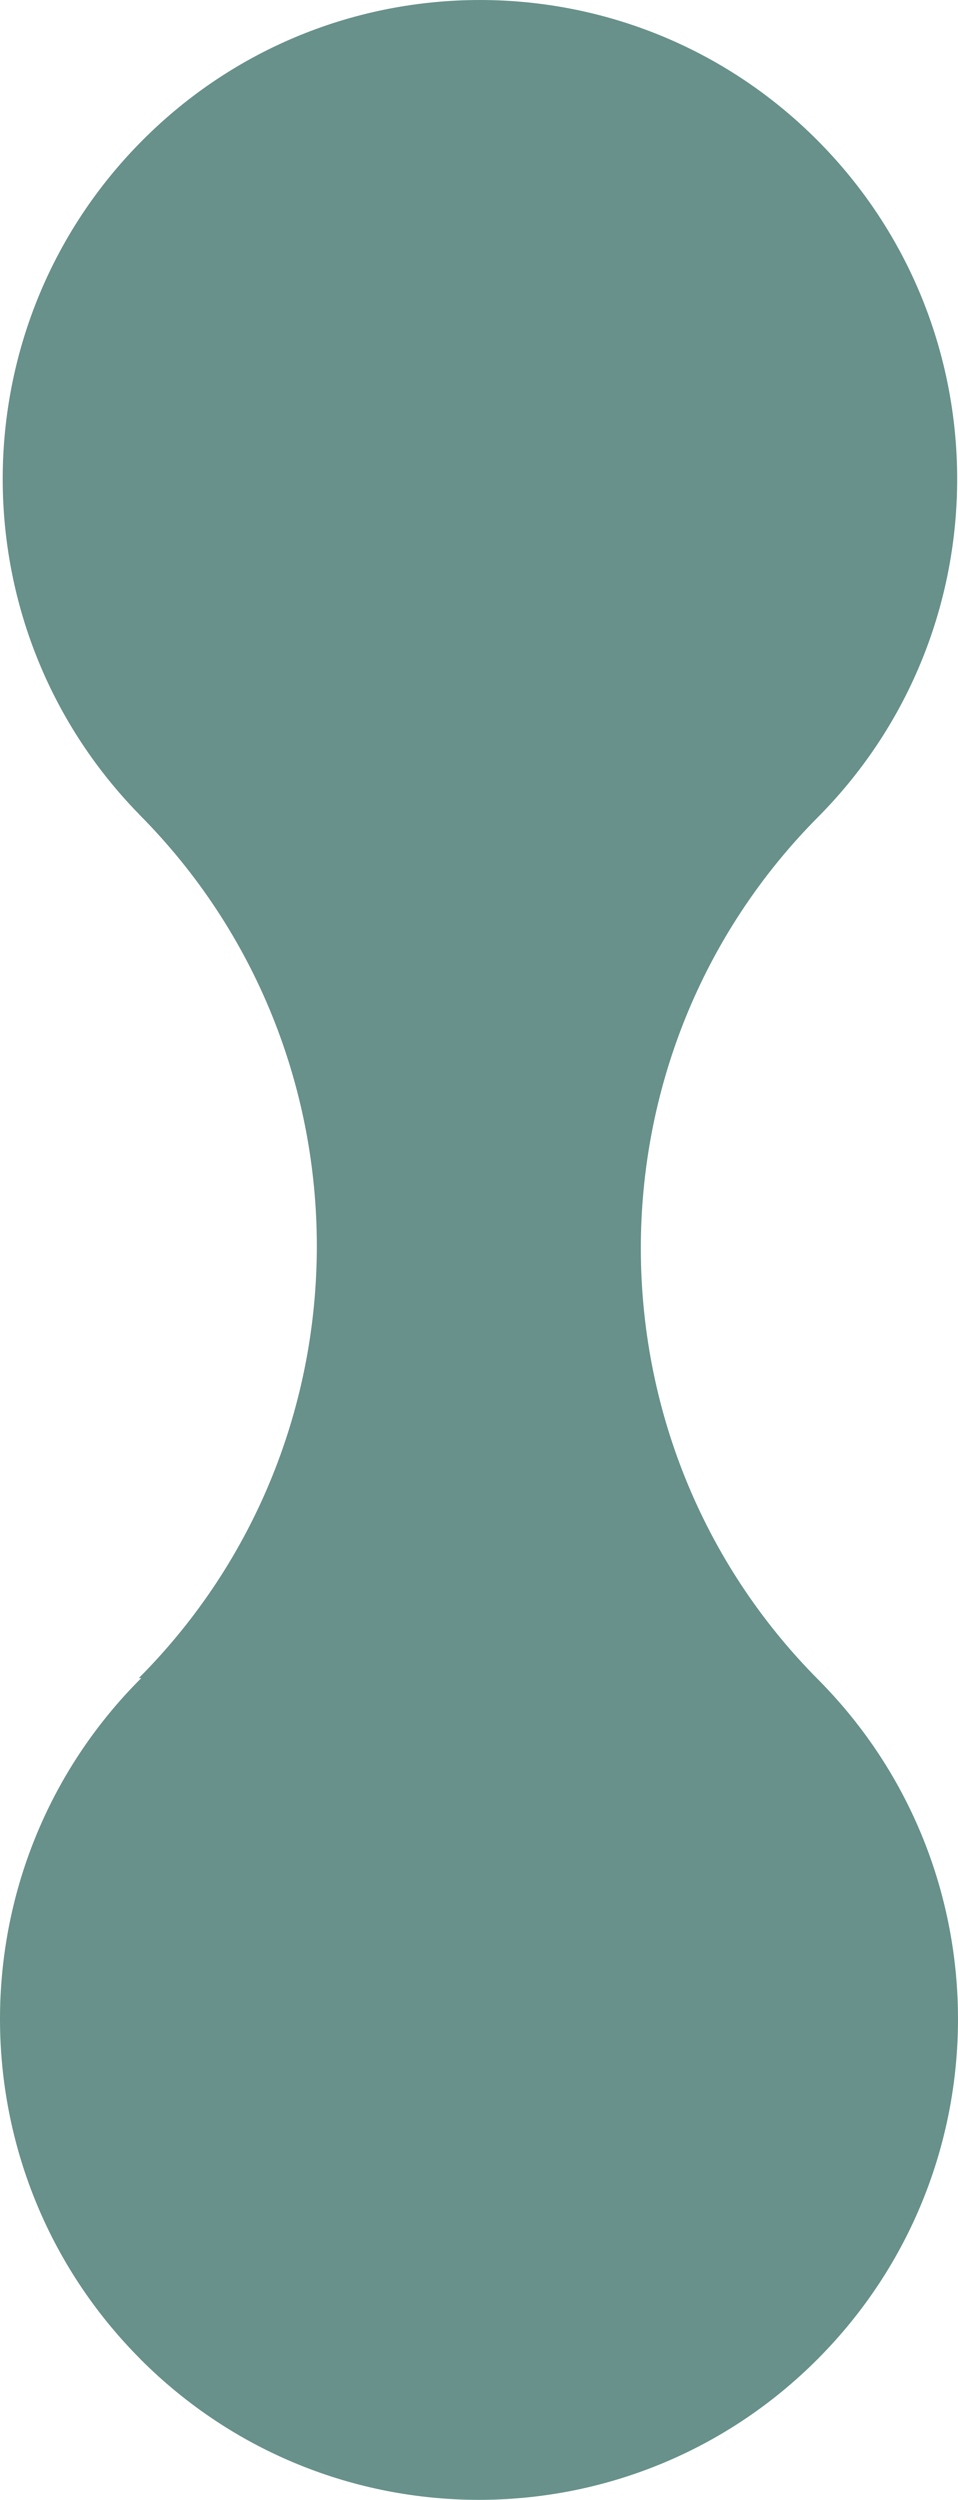 <svg width="102" height="266" viewBox="0 0 102 266" fill="none" xmlns="http://www.w3.org/2000/svg">
<path d="M14.934 251.016C34.851 270.995 67.144 270.995 87.062 251.016C106.939 231.078 106.979 198.777 87.184 178.79C61.913 153.441 61.913 112.201 87.184 86.852C106.871 66.933 106.821 34.781 87.03 14.93C67.185 -4.976 35.014 -4.976 15.169 14.93C-4.545 34.704 -4.672 66.688 14.789 86.621H14.78C40.051 111.969 40.051 153.21 14.78 178.558H15.047C15.011 178.595 14.974 178.631 14.938 178.663C-4.979 198.641 -4.979 231.033 14.938 251.012L14.934 251.016Z" fill="#67918A"/>
</svg>
